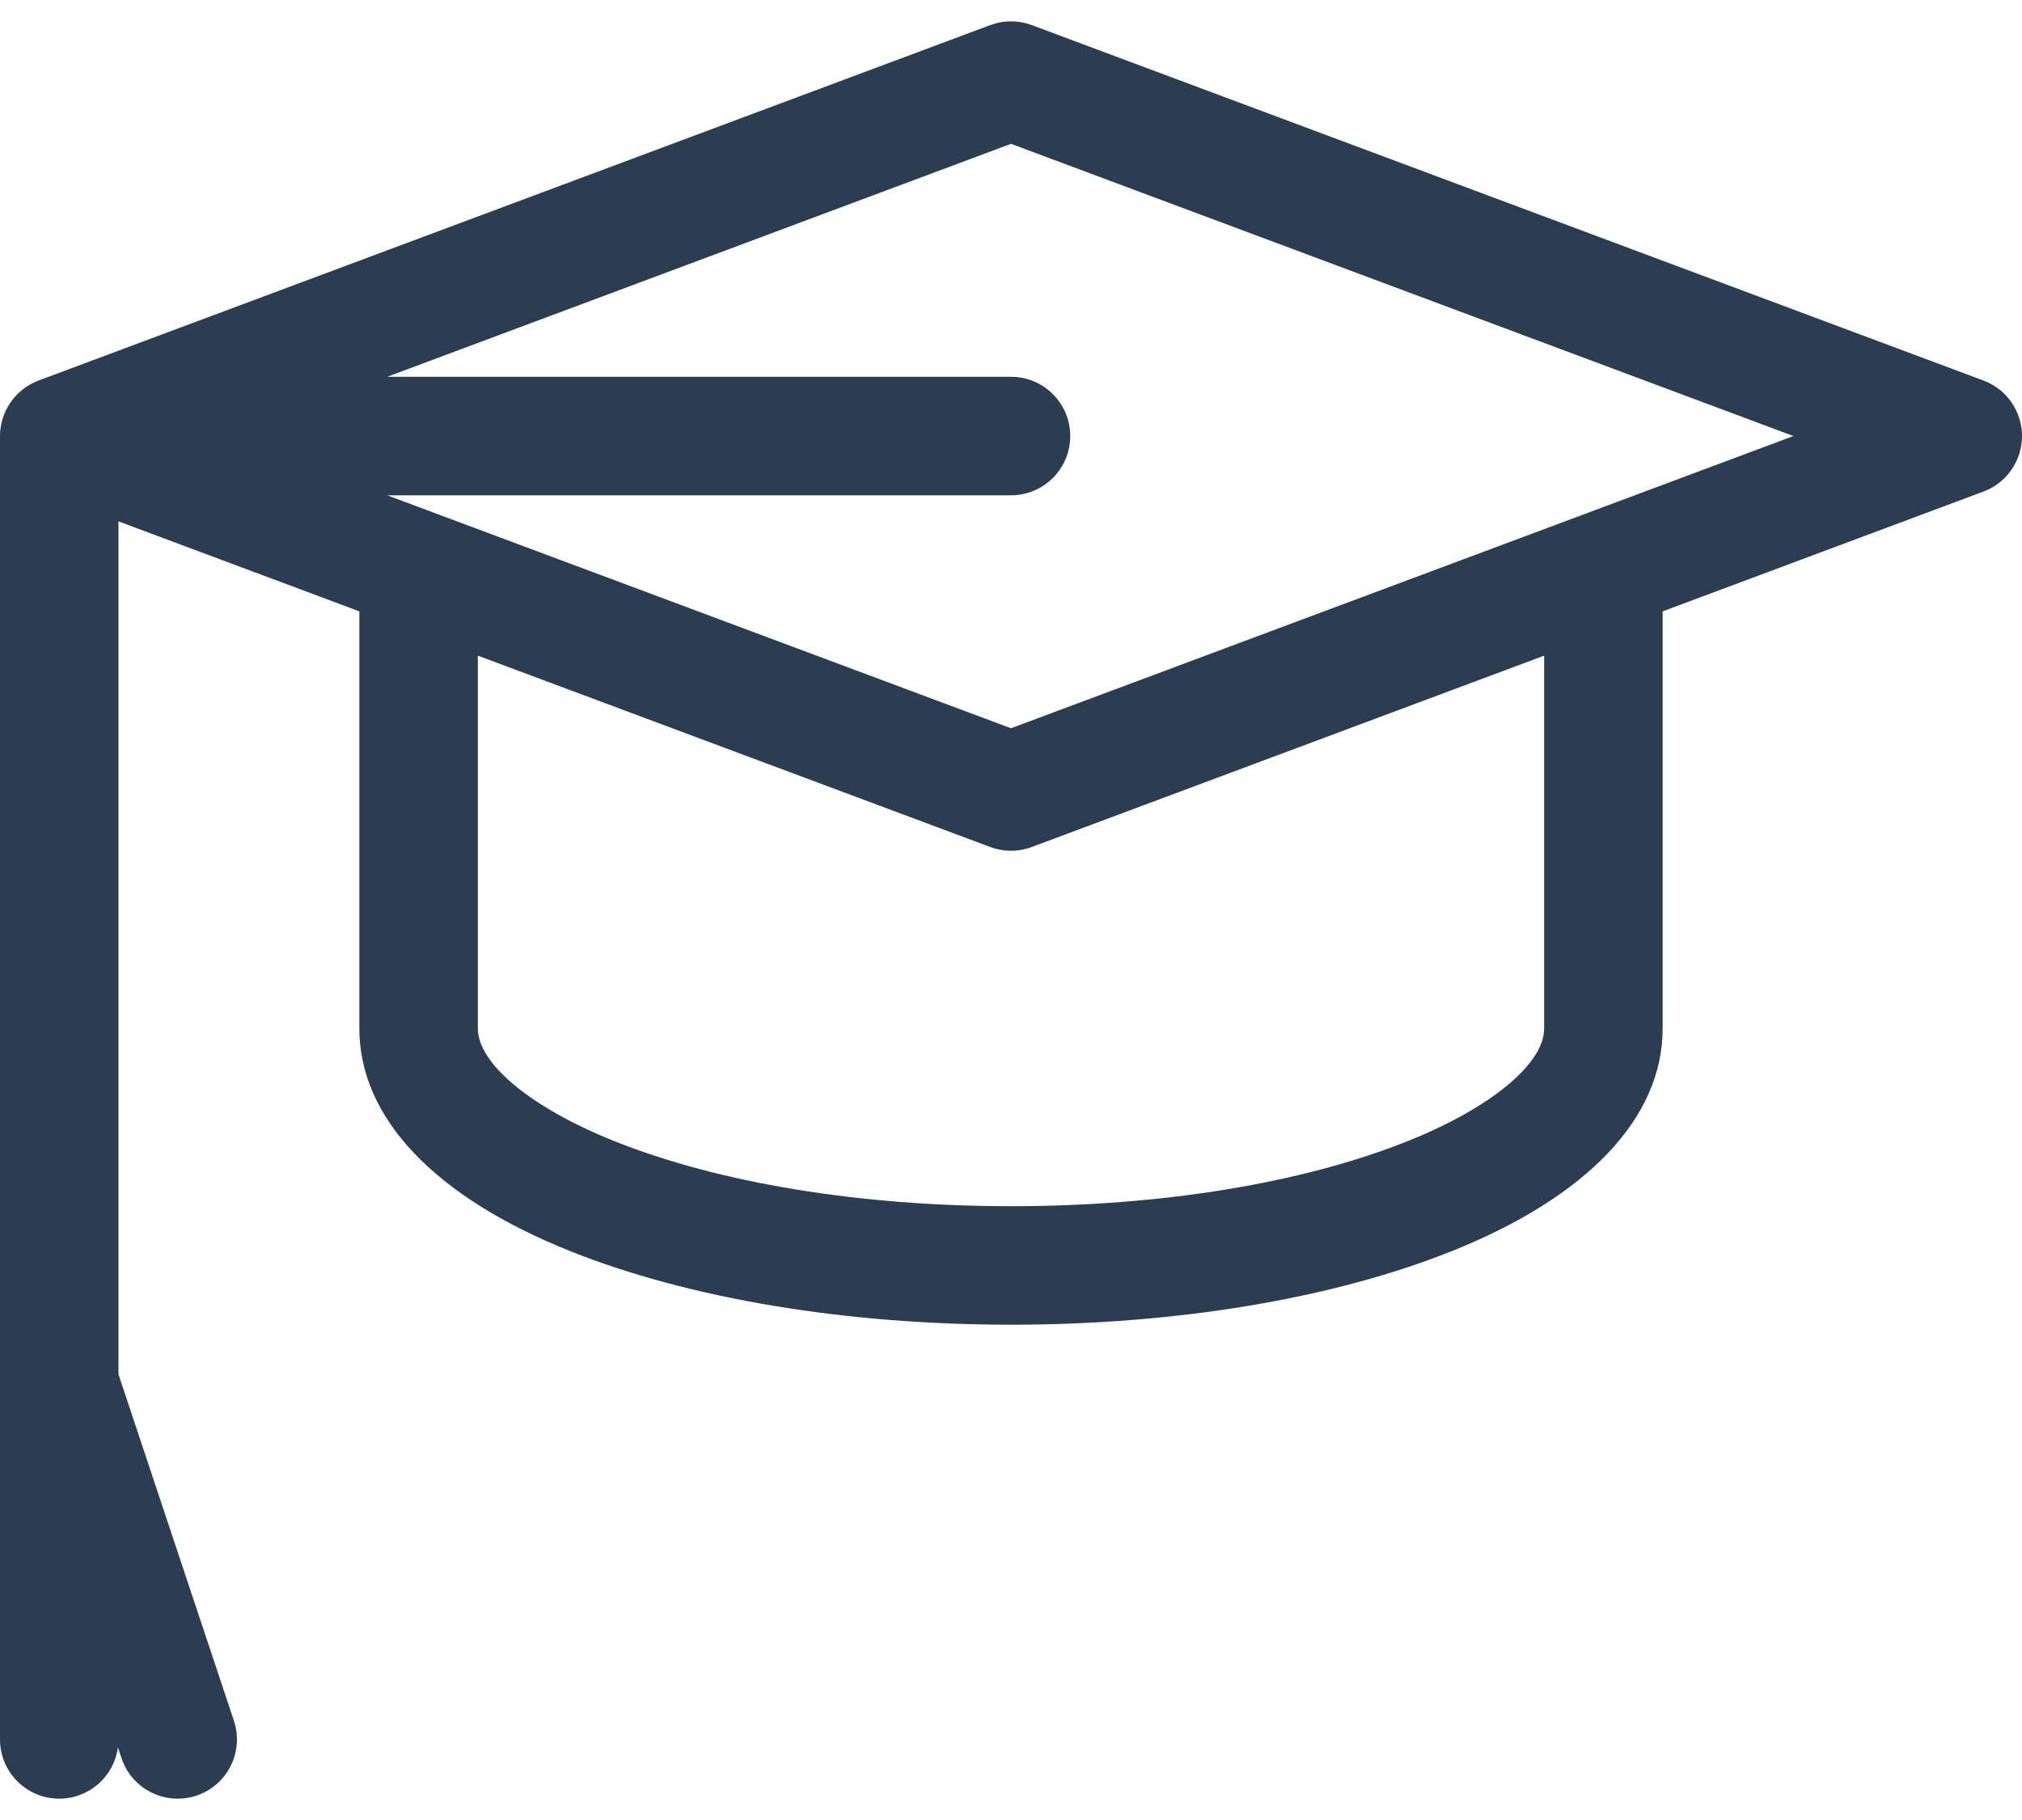 <svg width="40" height="36" viewBox="0 0 40 36" fill="none" xmlns="http://www.w3.org/2000/svg">
<path d="M39.238 7.527L20.41 0.496C20.146 0.397 19.854 0.397 19.59 0.496L0.762 7.527C0.305 7.698 0 8.141 0 8.625V34.406C0 35.053 0.525 35.578 1.172 35.578C1.765 35.578 2.256 35.137 2.333 34.565L2.404 34.777C2.609 35.392 3.273 35.722 3.886 35.518C4.5 35.313 4.832 34.65 4.627 34.036L2.344 27.185V10.313L7.109 12.093V20.344C7.109 22.107 8.59 23.671 11.278 24.747C13.627 25.686 16.724 26.203 20 26.203C23.276 26.203 26.373 25.686 28.722 24.747C31.41 23.671 32.891 22.107 32.891 20.344V12.093L39.238 9.723C39.696 9.552 40 9.114 40 8.625C40 8.136 39.696 7.698 39.238 7.527ZM30.547 20.344C30.547 21.041 29.489 21.915 27.851 22.57C25.773 23.402 22.985 23.859 20 23.859C17.015 23.859 14.227 23.402 12.149 22.57C10.511 21.915 9.453 21.041 9.453 20.344V12.969L19.59 16.754C19.854 16.853 20.146 16.853 20.41 16.754L30.547 12.969V20.344ZM20 14.405C19.546 14.235 7.668 9.8 7.66 9.797H20C20.647 9.797 21.172 9.272 21.172 8.625C21.172 7.978 20.647 7.453 20 7.453H7.66L20 2.845L35.478 8.625C34.027 9.167 21.524 13.836 20 14.405Z" fill="#2B3D50"/>
</svg>
